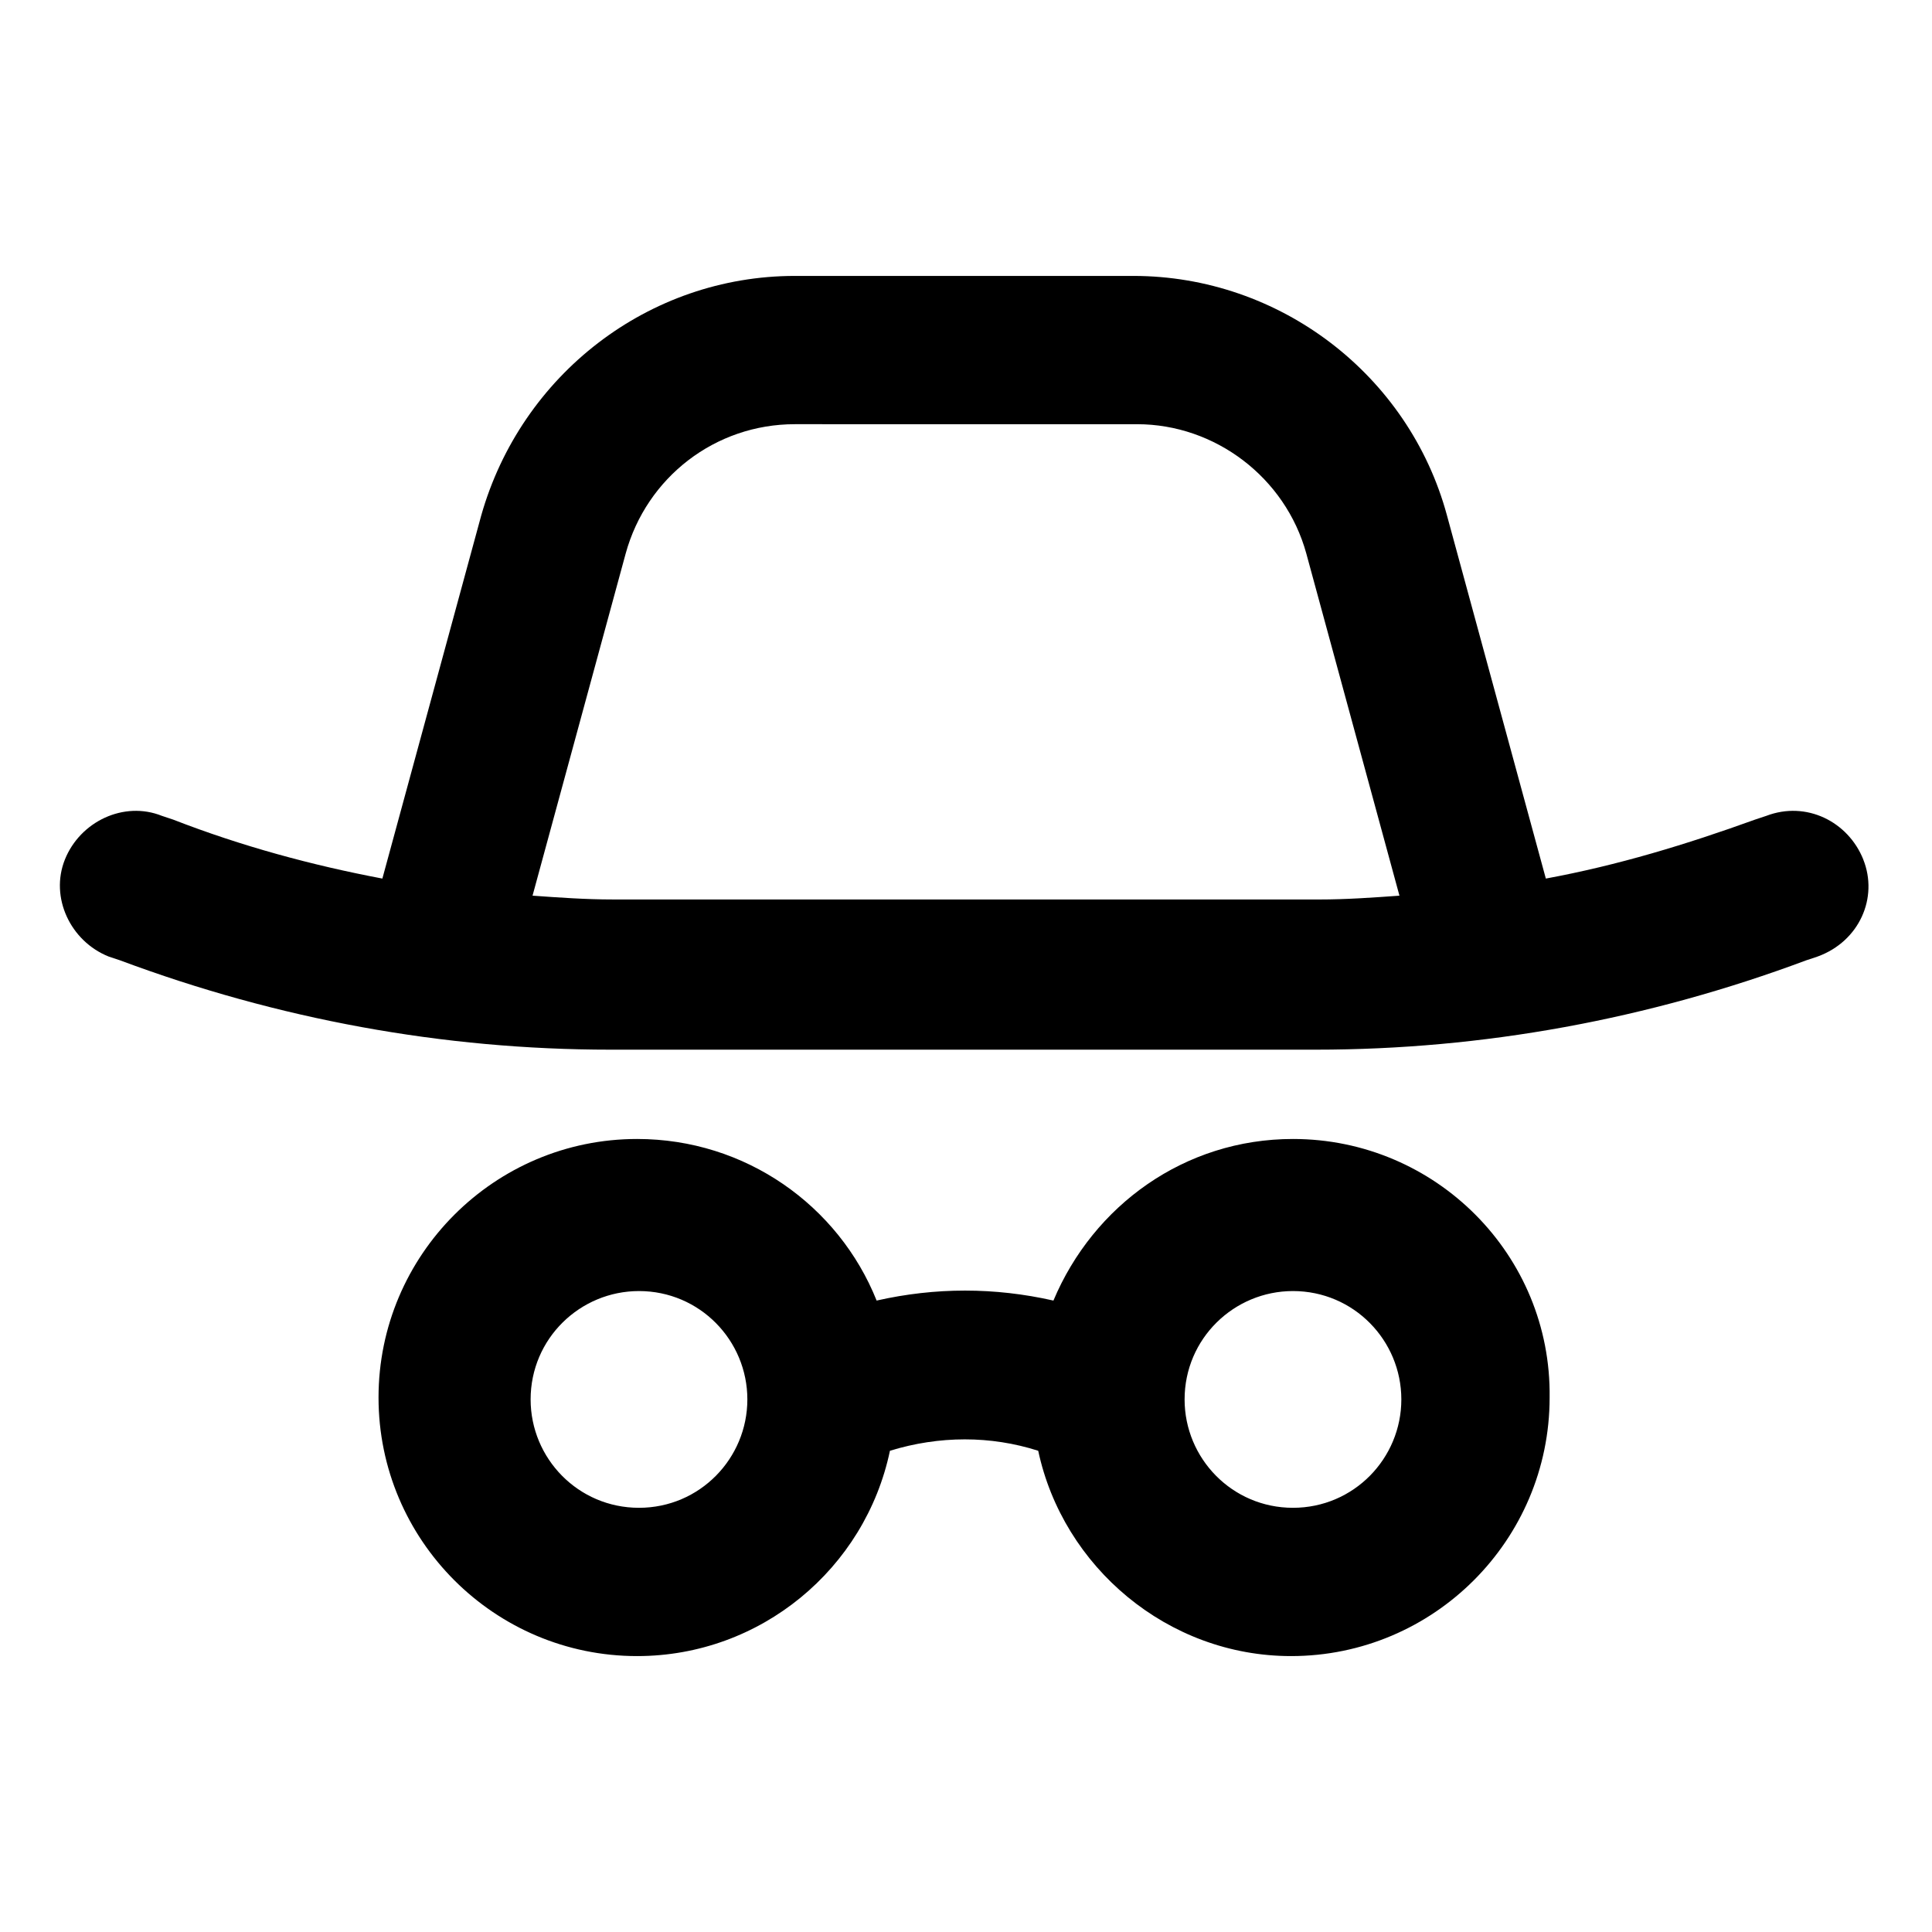 <?xml version="1.0" encoding="UTF-8"?>
<!-- Uploaded to: ICON Repo, www.svgrepo.com, Generator: ICON Repo Mixer Tools -->
<svg fill="#000000" width="800px" height="800px" version="1.1" viewBox="144 144 512 512" xmlns="http://www.w3.org/2000/svg">
 <g>
  <path d="m637.8 371.79c-4.031-10.078-15.113-15.617-25.695-11.586l-3.023 1.008c-18.137 6.551-36.273 12.09-55.418 15.617l-26.199-96.227c-10.078-37.281-44.336-63.48-83.129-63.48h-89.676c-38.793 0-72.547 26.199-83.129 63.48l-26.199 96.227c-18.641-3.527-37.281-8.566-55.418-15.617l-3.023-1.008c-10.078-4.031-21.664 1.512-25.695 11.586-4.031 10.078 1.512 21.664 11.586 25.695l3.023 1.008c41.816 15.617 85.648 23.68 129.98 23.68h186.91c44.336 0 88.168-8.062 129.98-23.68l3.023-1.008c11.082-4.031 16.121-15.617 12.09-25.695zm-331.51 10.578c-7.055 0-14.105-0.504-21.16-1.008l24.688-90.688c5.543-20.152 23.68-34.258 44.84-34.258l90.684 0.004c20.656 0 39.297 14.105 44.84 34.258l24.688 90.688c-7.055 0.504-14.105 1.008-21.16 1.008z"/>
  <path d="m486.65 445.84c-28.719 0-52.898 17.633-63.48 42.824-15.617-3.527-31.234-3.527-46.855 0-10.078-25.191-34.762-42.824-63.48-42.824-37.785 0-68.52 30.73-68.52 68.52 0 37.785 30.73 68.52 68.52 68.52 32.746 0 60.457-23.176 67.008-54.41 13.098-4.031 26.703-4.031 39.297 0 6.551 30.73 34.258 54.41 67.008 54.41 37.785 0 68.52-30.73 68.52-68.52 0.504-37.785-30.227-68.52-68.016-68.52zm-173.31 97.742c-16.121 0-28.719-13.098-28.719-28.719 0-16.121 13.098-28.719 28.719-28.719 16.121 0 28.719 13.098 28.719 28.719-0.004 15.617-12.598 28.719-28.719 28.719zm173.31 0c-16.121 0-28.719-13.098-28.719-28.719 0-16.121 13.098-28.719 28.719-28.719 16.121 0 28.719 13.098 28.719 28.719 0 15.617-12.594 28.719-28.719 28.719z"/>
 </g>
</svg>